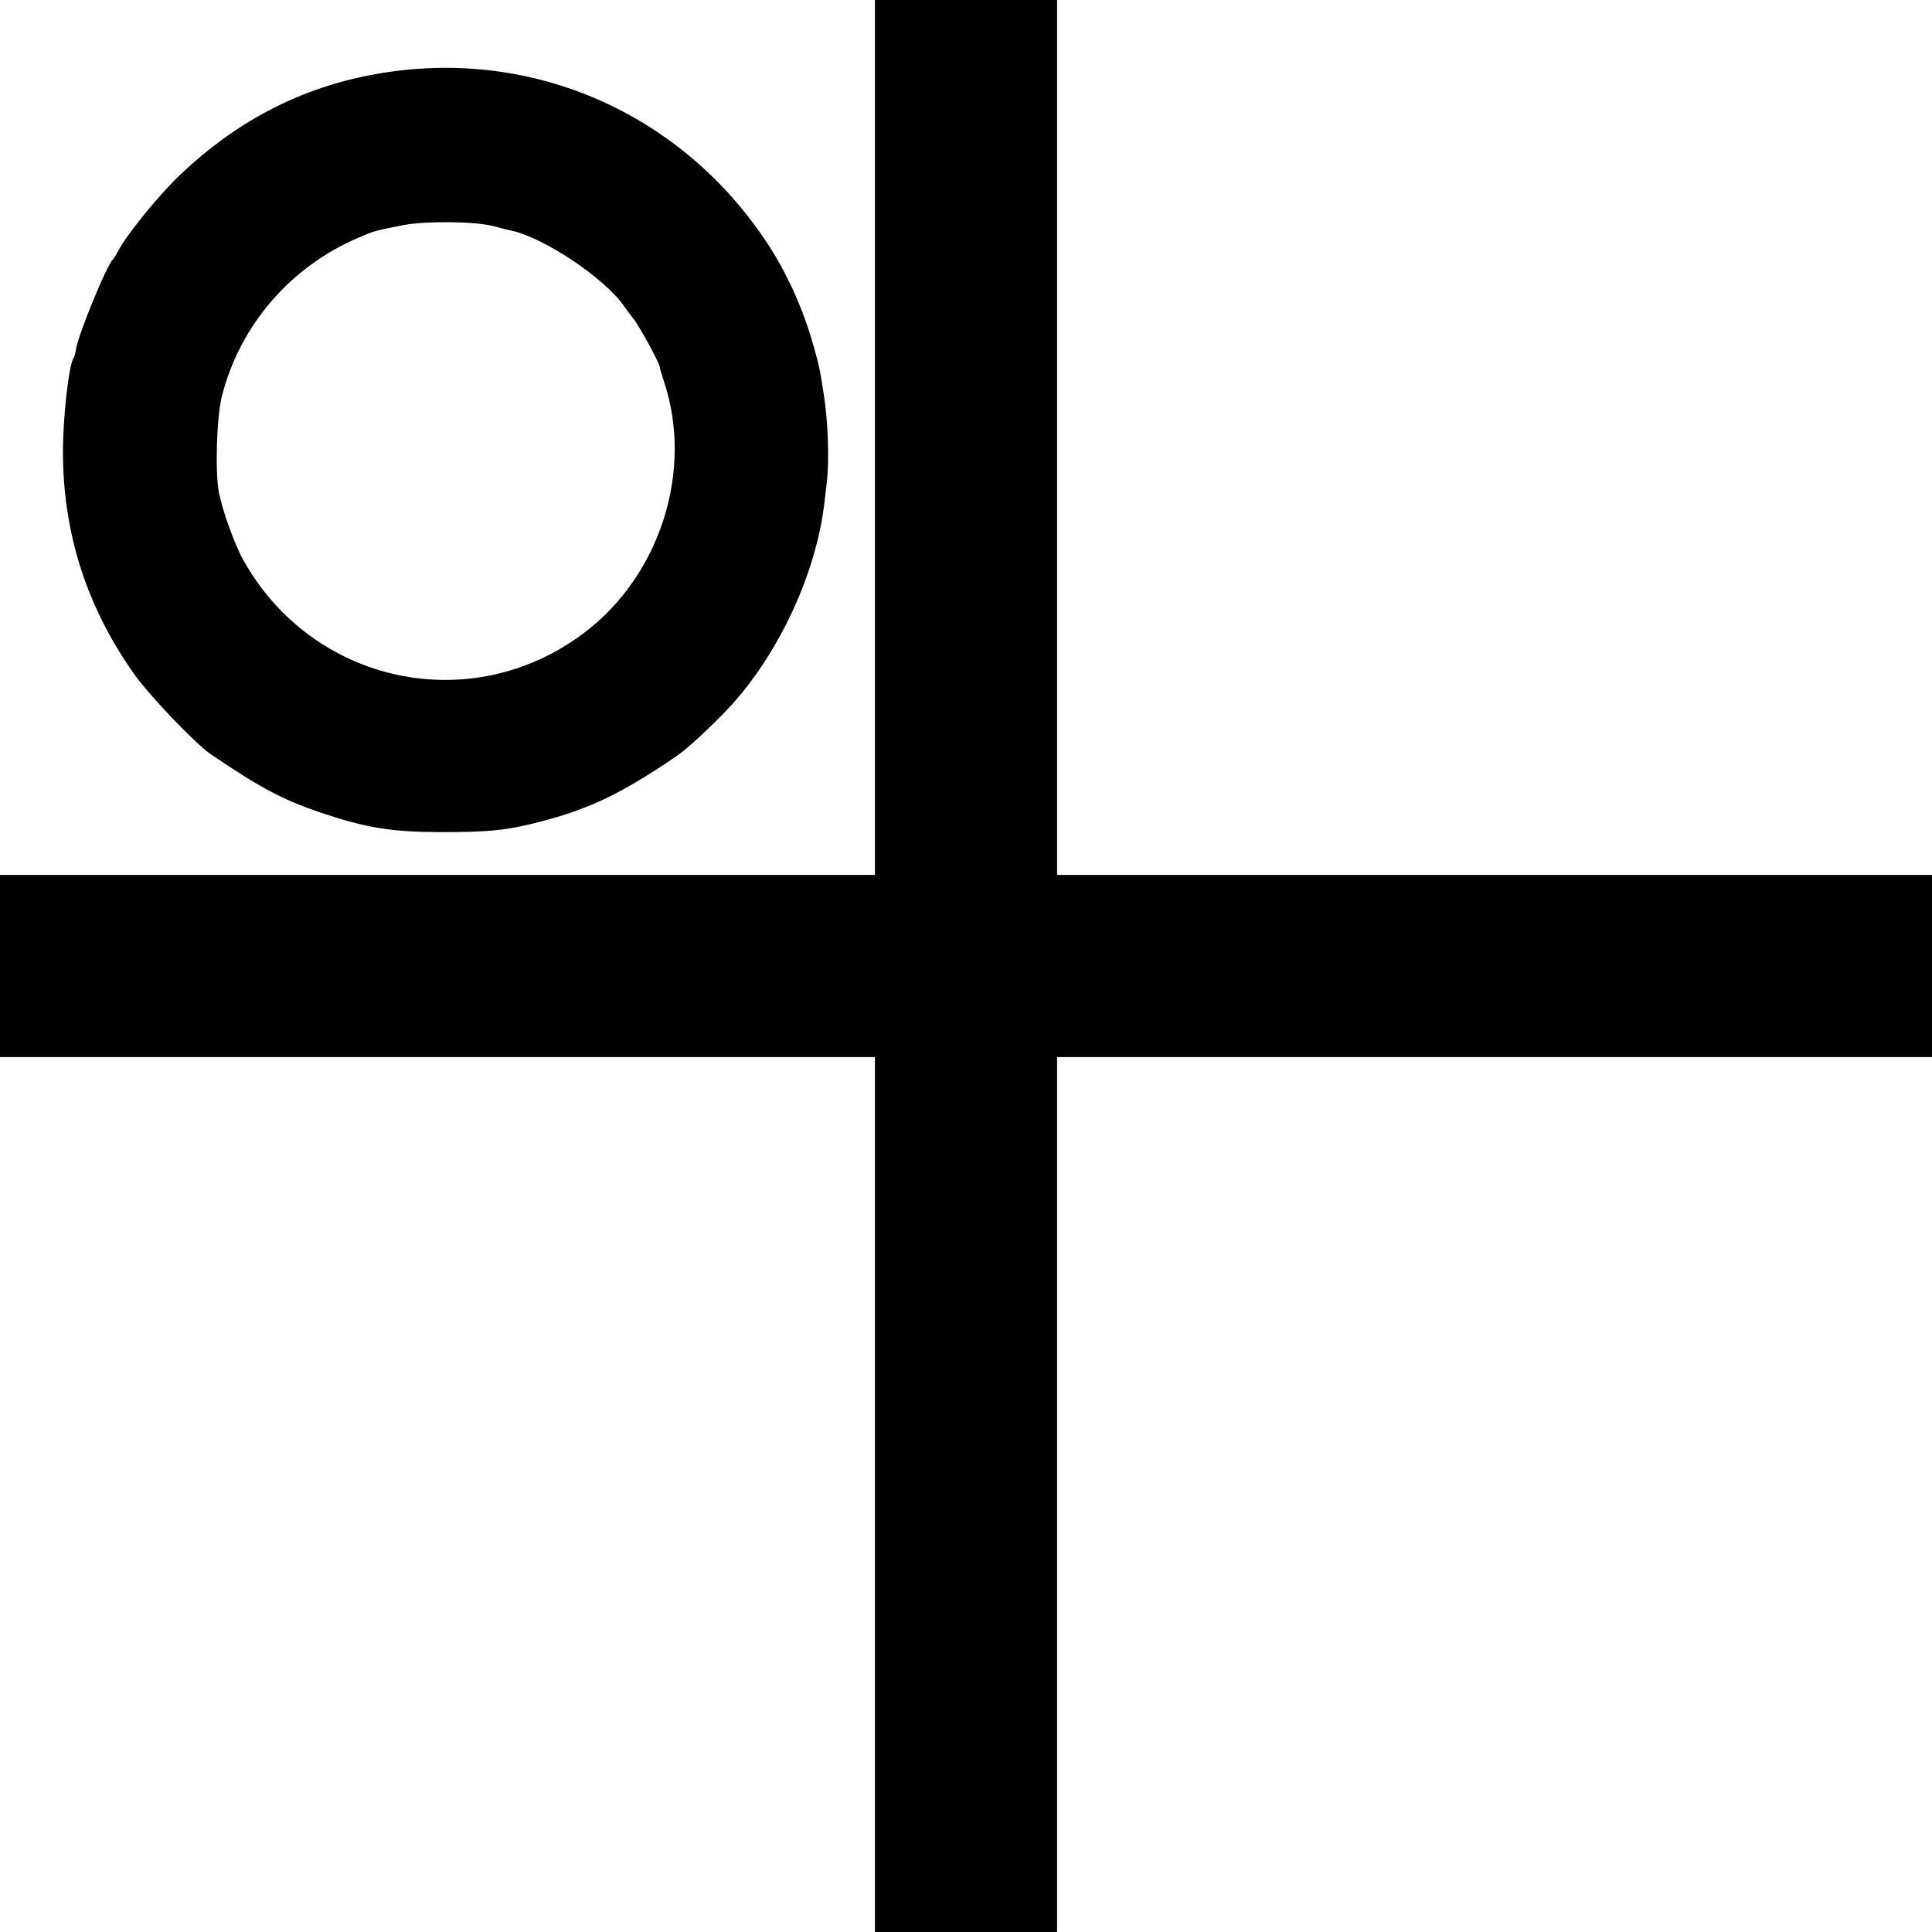 <?xml version="1.0" standalone="no"?>
<!DOCTYPE svg PUBLIC "-//W3C//DTD SVG 20010904//EN"
 "http://www.w3.org/TR/2001/REC-SVG-20010904/DTD/svg10.dtd">
<svg version="1.0" xmlns="http://www.w3.org/2000/svg"
 width="700pt" height="700pt" viewBox="0 0 700 700"
 preserveAspectRatio="xMidYMid meet">
<g transform="translate(0,700) scale(0.1,-0.1)"
fill="#000000" stroke="none">
<path d="M3170 5415 l0 -1585 -1585 0 -1585 0 0 -330 0 -330 1585 0 1585 0 0
-1585 0 -1585 330 0 330 0 0 1585 0 1585 1585 0 1585 0 0 330 0 330 -1585 0
-1585 0 0 1585 0 1585 -330 0 -330 0 0 -1585z"/>
<path d="M1445 6744 c-308 -37 -569 -163 -798 -383 -76 -73 -189 -213 -218
-269 -8 -15 -16 -29 -20 -32 -22 -20 -122 -264 -133 -322 -2 -15 -7 -31 -10
-36 -17 -28 -38 -214 -38 -342 1 -291 85 -556 255 -798 54 -78 224 -256 281
-295 180 -122 257 -163 397 -211 168 -56 253 -70 434 -71 184 0 245 7 371 40
81 22 119 35 189 64 81 34 196 101 305 178 34 24 113 97 174 161 145 152 268
379 324 598 18 70 25 110 38 229 9 79 4 219 -11 314 -13 87 -18 110 -37 176
-35 127 -90 250 -154 352 -294 464 -810 712 -1349 647z m345 -564 c25 -7 52
-13 60 -15 118 -24 339 -171 411 -274 13 -19 29 -40 34 -46 17 -19 94 -159 95
-173 0 -4 7 -28 16 -55 107 -322 -14 -703 -291 -911 -408 -307 -982 -184
-1233 264 -32 57 -76 180 -89 246 -14 74 -8 275 11 349 66 258 249 469 495
574 58 25 63 26 166 46 82 15 261 13 325 -5z"/>
</g>
</svg>

